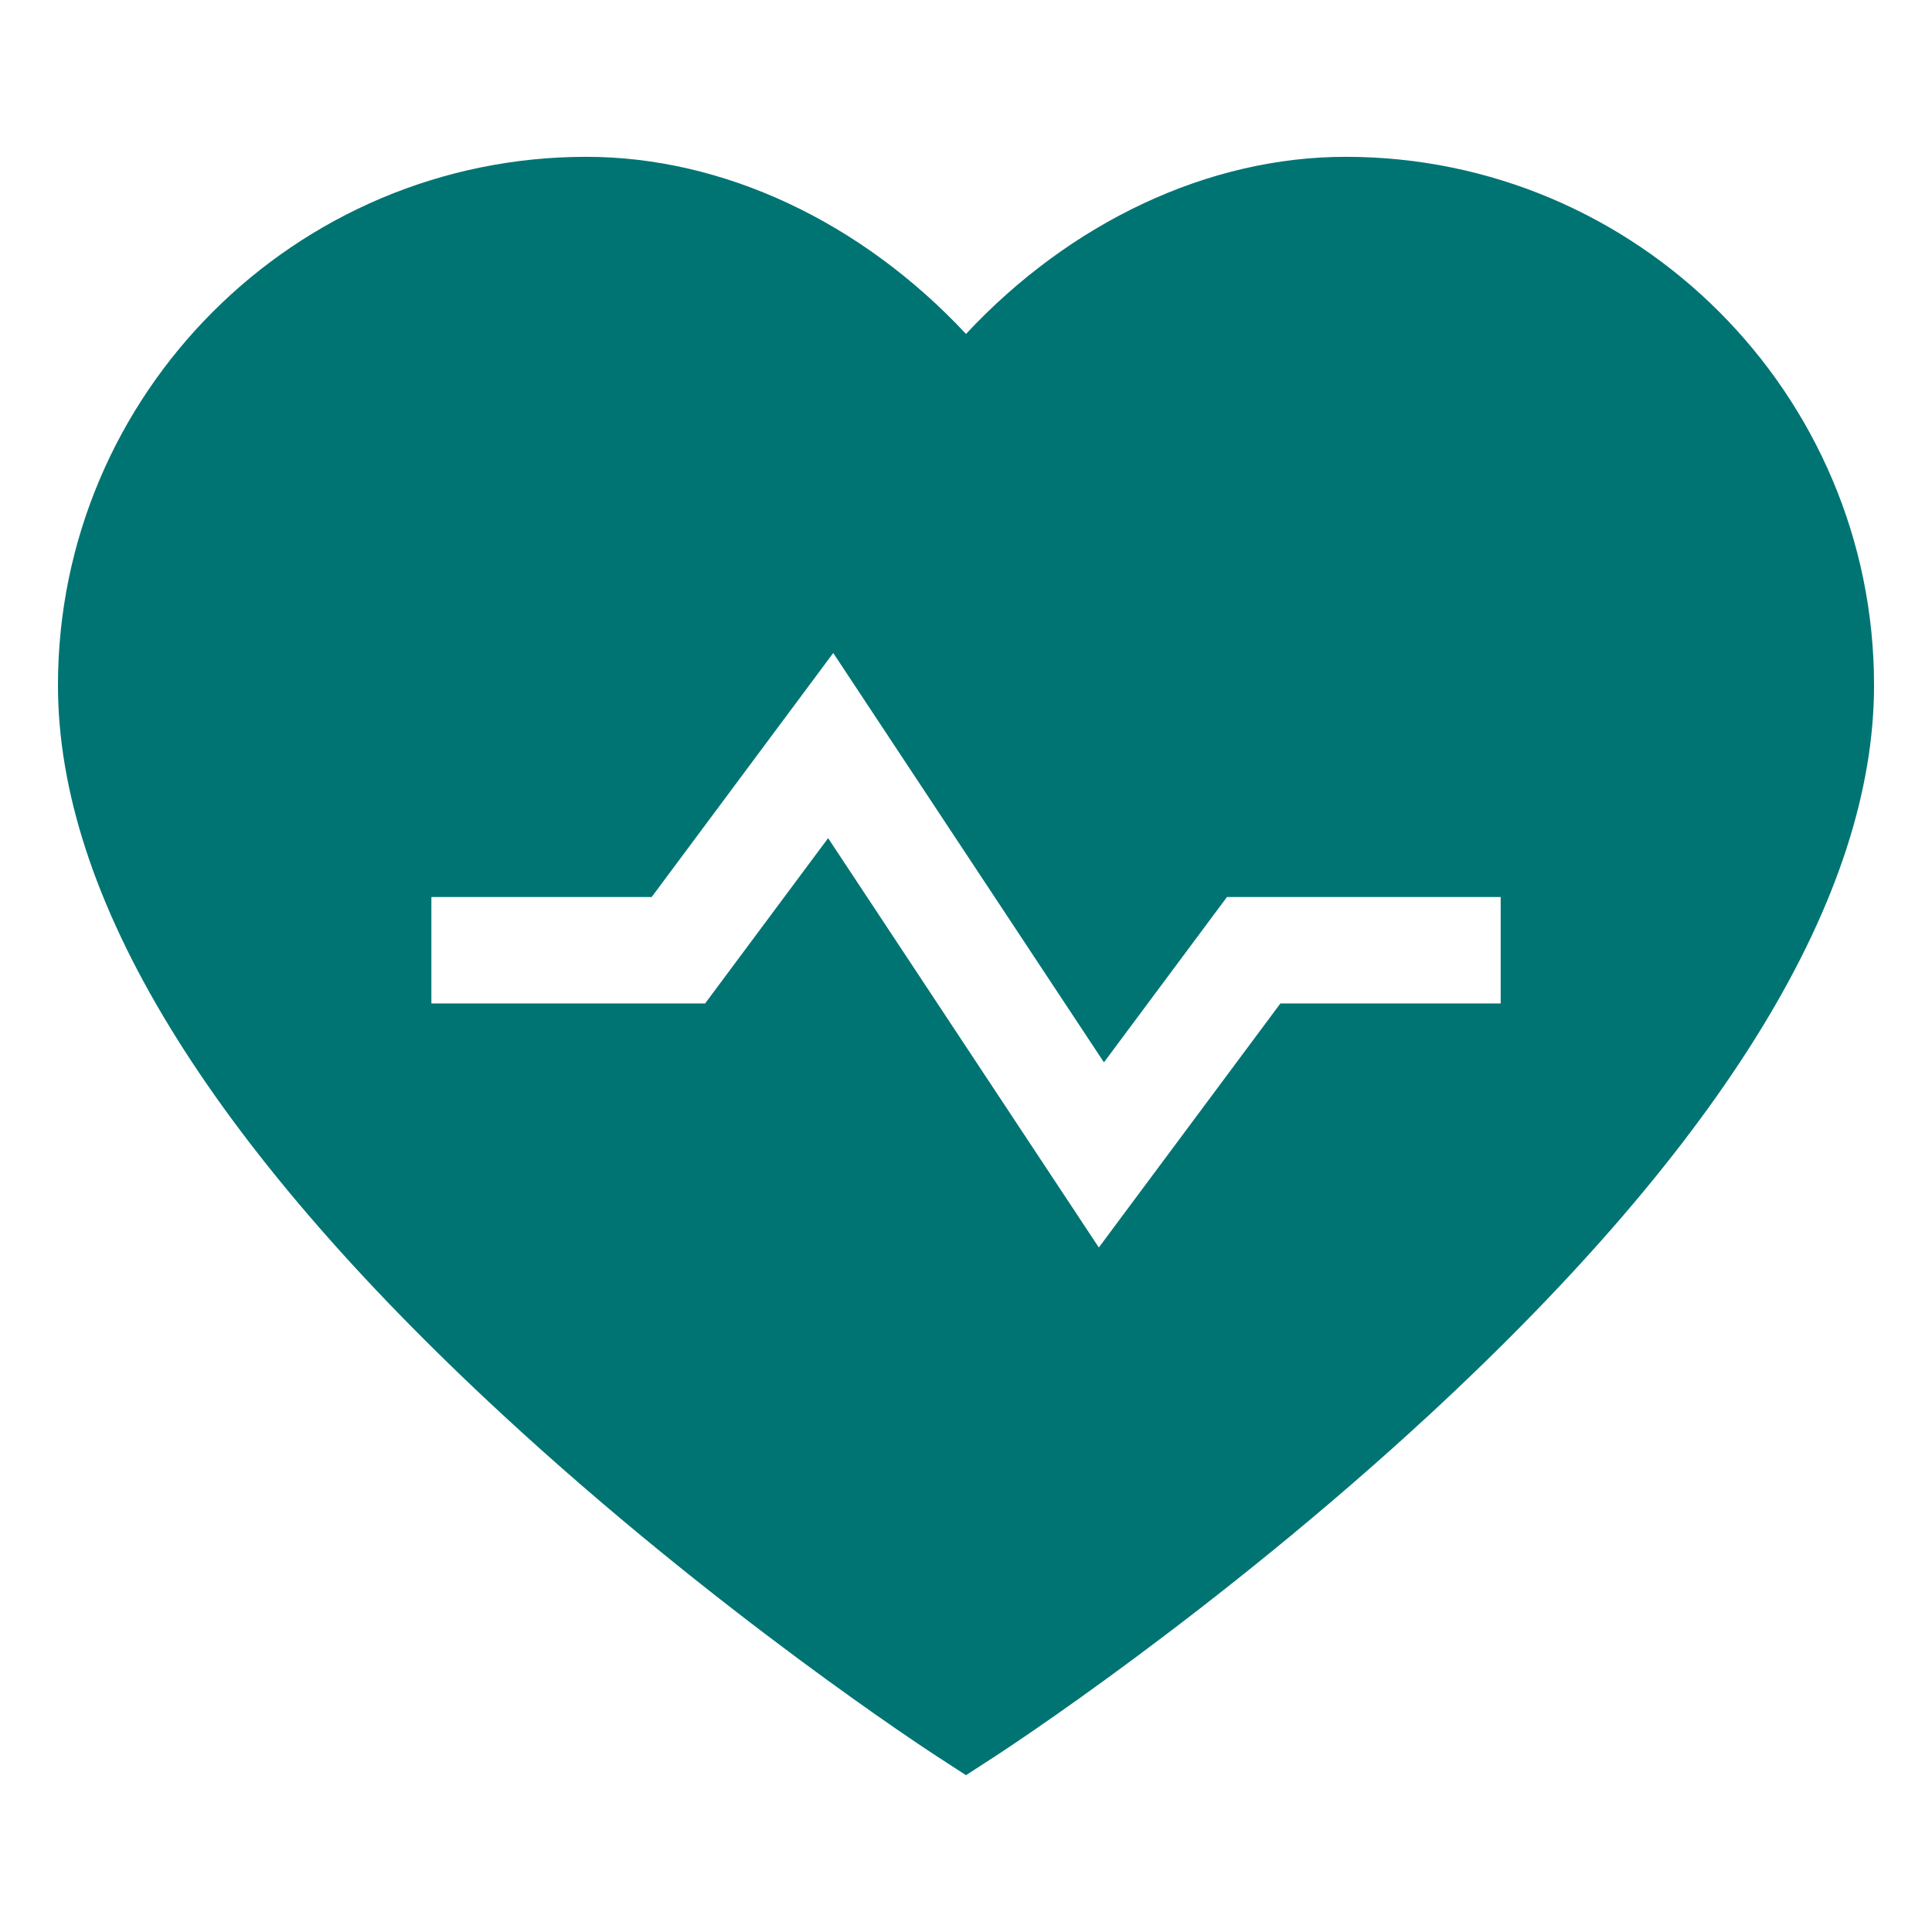 <svg xmlns="http://www.w3.org/2000/svg" width="60" height="60" viewBox="0 0 60 60" fill="none"><g id="icon / salud"><path id="Vector" d="M41.791 4.87C37.528 4.87 33.242 6.896 30 10.371C26.758 6.896 22.472 4.87 18.209 4.87C9.161 4.87 1.8 12.231 1.8 21.279C1.8 27.839 6.444 35.46 15.604 43.931C22.268 50.094 28.825 54.368 29.101 54.547L30 55.13L30.899 54.547C31.175 54.368 37.731 50.094 44.396 43.931C53.556 35.46 58.2 27.839 58.2 21.279C58.2 12.231 50.839 4.87 41.791 4.87ZM46.605 31.163H39.764L34.125 38.742L25.718 26.029L21.898 31.163H13.397V27.858H20.238L25.877 20.279L34.284 32.992L38.104 27.858H46.605V31.163Z" fill="#007473"></path></g></svg>